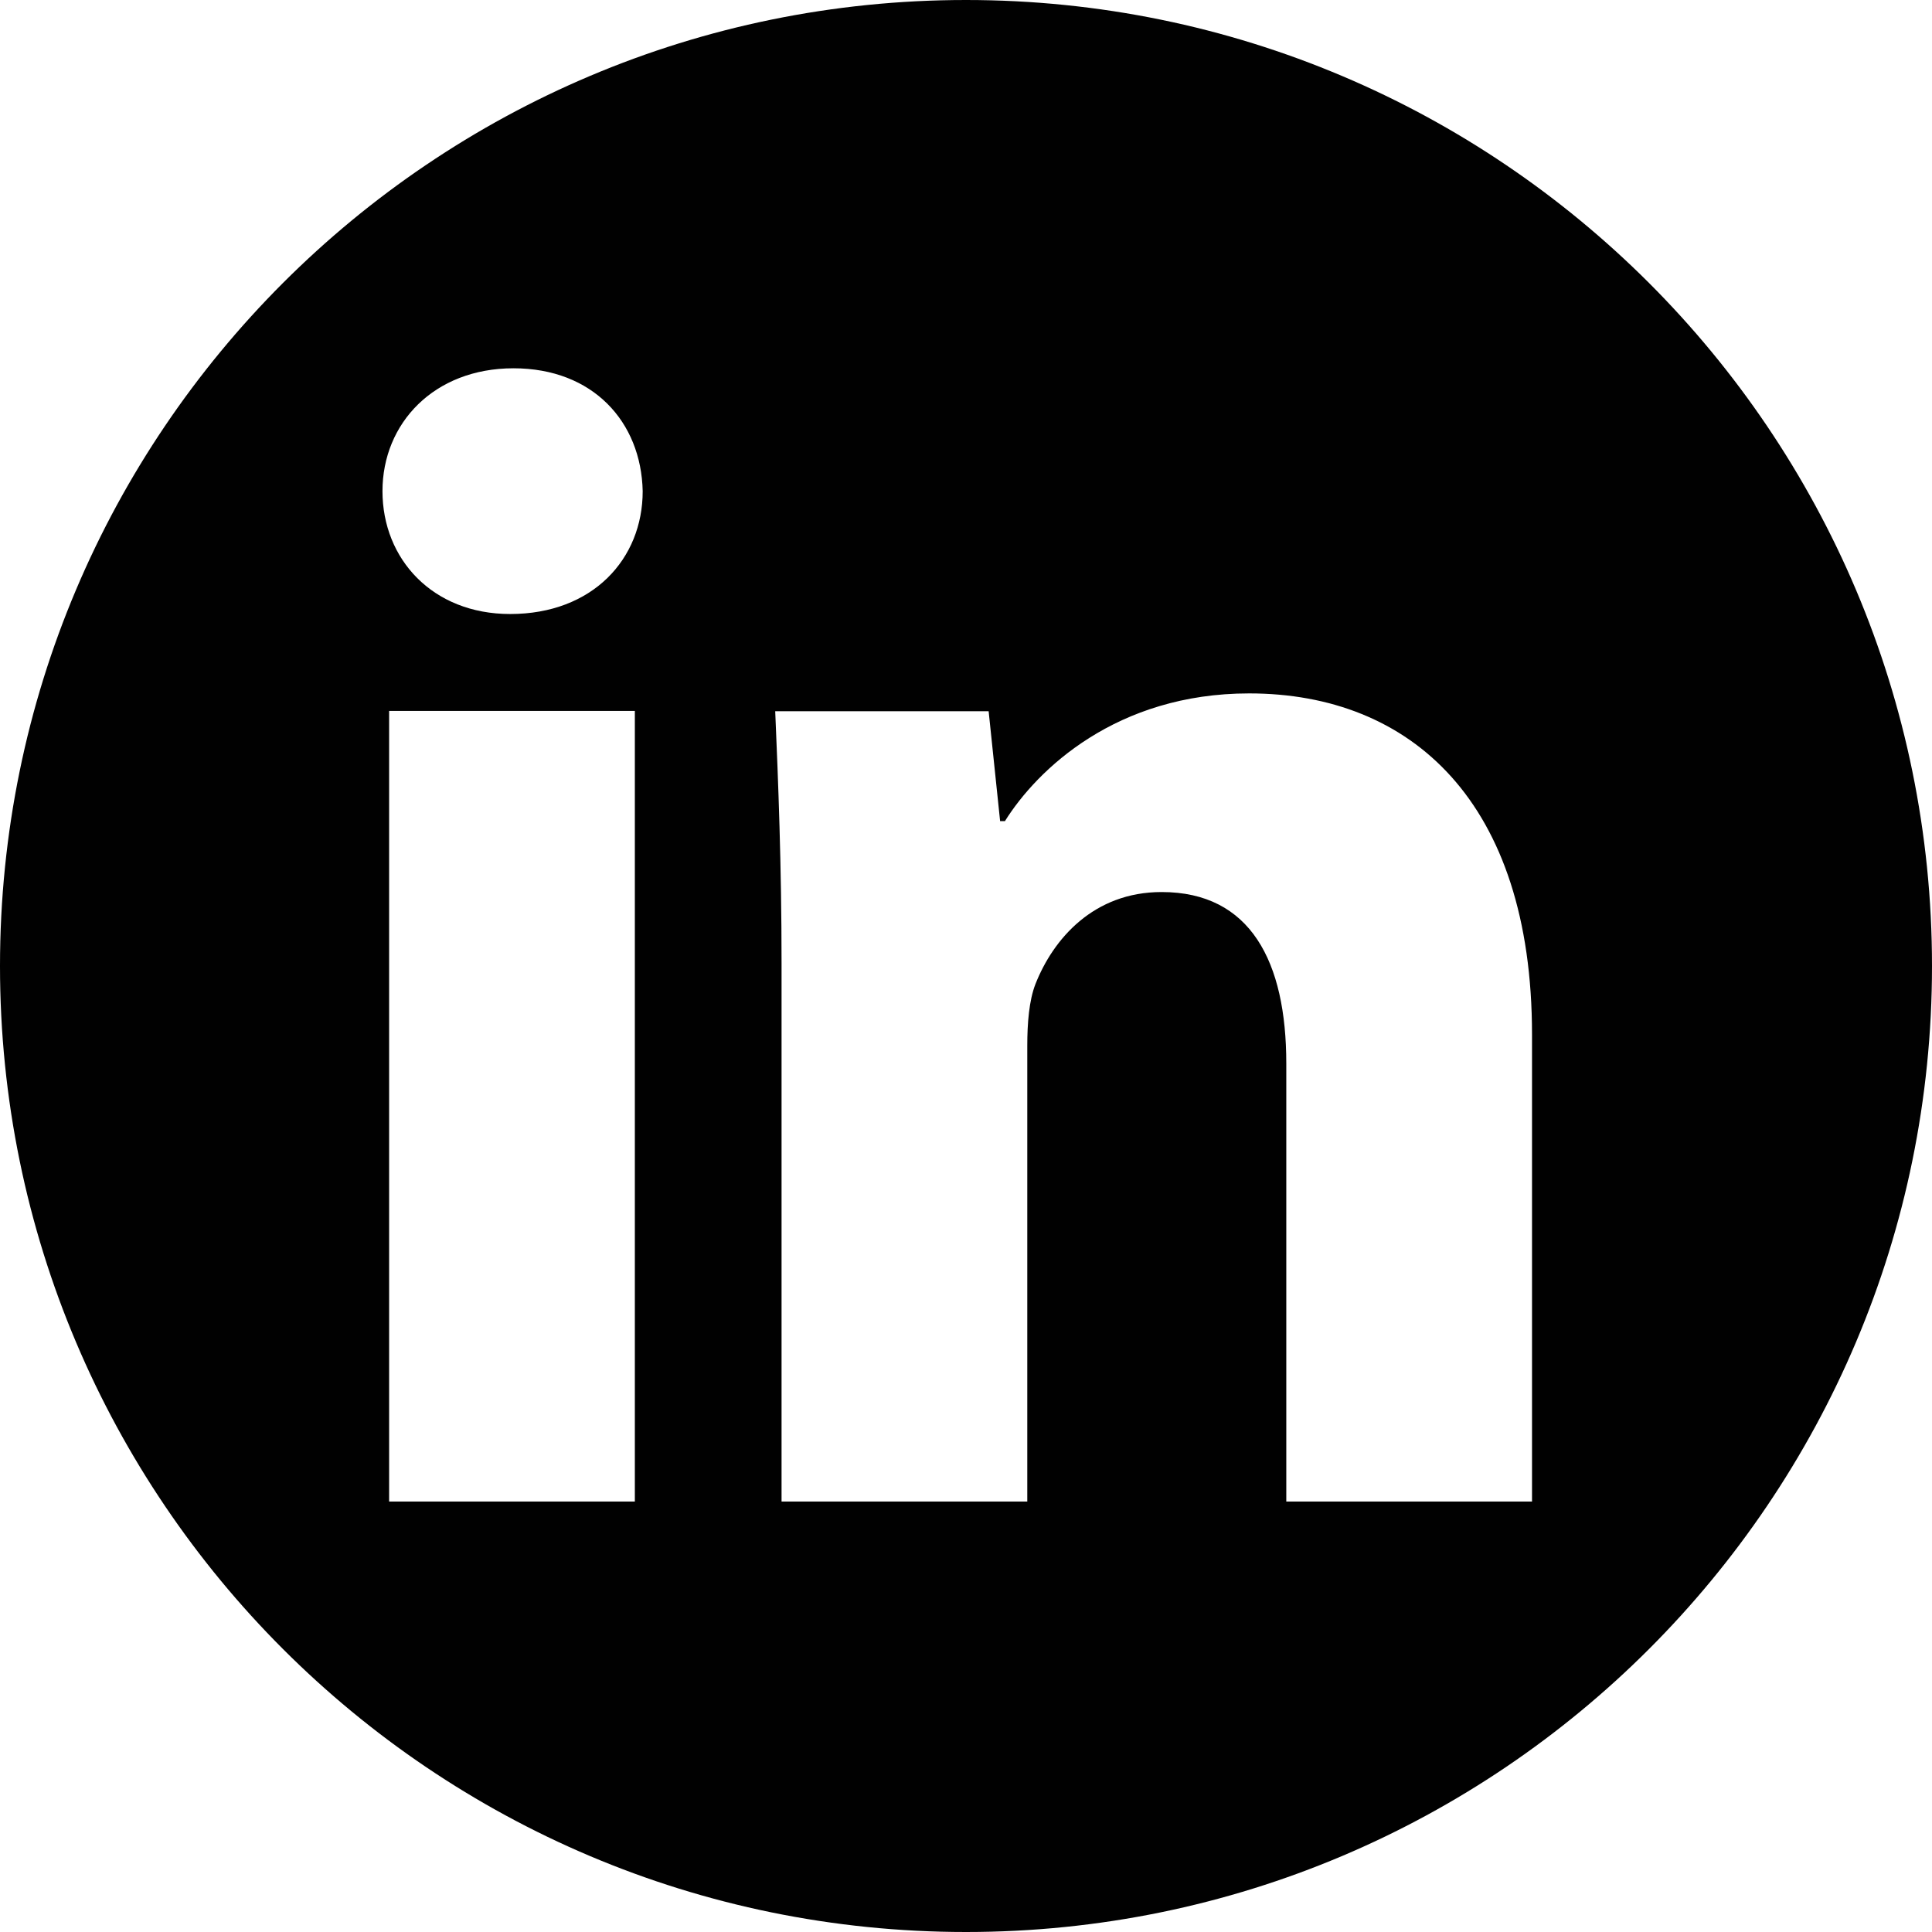 <?xml version="1.0" encoding="UTF-8"?> <svg xmlns="http://www.w3.org/2000/svg" id="Layer_2" data-name="Layer 2" viewBox="0 0 64 64"><defs><style> .cls-1 { fill: #010101; } </style></defs><g id="Layer_1-2" data-name="Layer 1"><path class="cls-1" d="M32,0C14.33,0,0,14.33,0,32s14.33,32,32,32,32-14.33,32-32S49.67,0,32,0ZM21.03,49.74h-8.14v-26.19h8.14v26.19ZM16.9,20.34c-2.57,0-4.23-1.82-4.23-4.07s1.71-4.07,4.34-4.07,4.23,1.77,4.28,4.07c0,2.25-1.66,4.07-4.39,4.07ZM50.75,49.74h-8.14v-14.51c0-3.37-1.18-5.68-4.13-5.68-2.25,0-3.59,1.55-4.18,3.05-.21.54-.27,1.29-.27,2.04v15.1h-8.14v-17.83c0-3.27-.11-6-.21-8.35h7.07l.38,3.64h.16c1.07-1.71,3.69-4.23,8.09-4.23,5.36,0,9.37,3.59,9.37,11.3v15.48h0Z"></path></g></svg> 